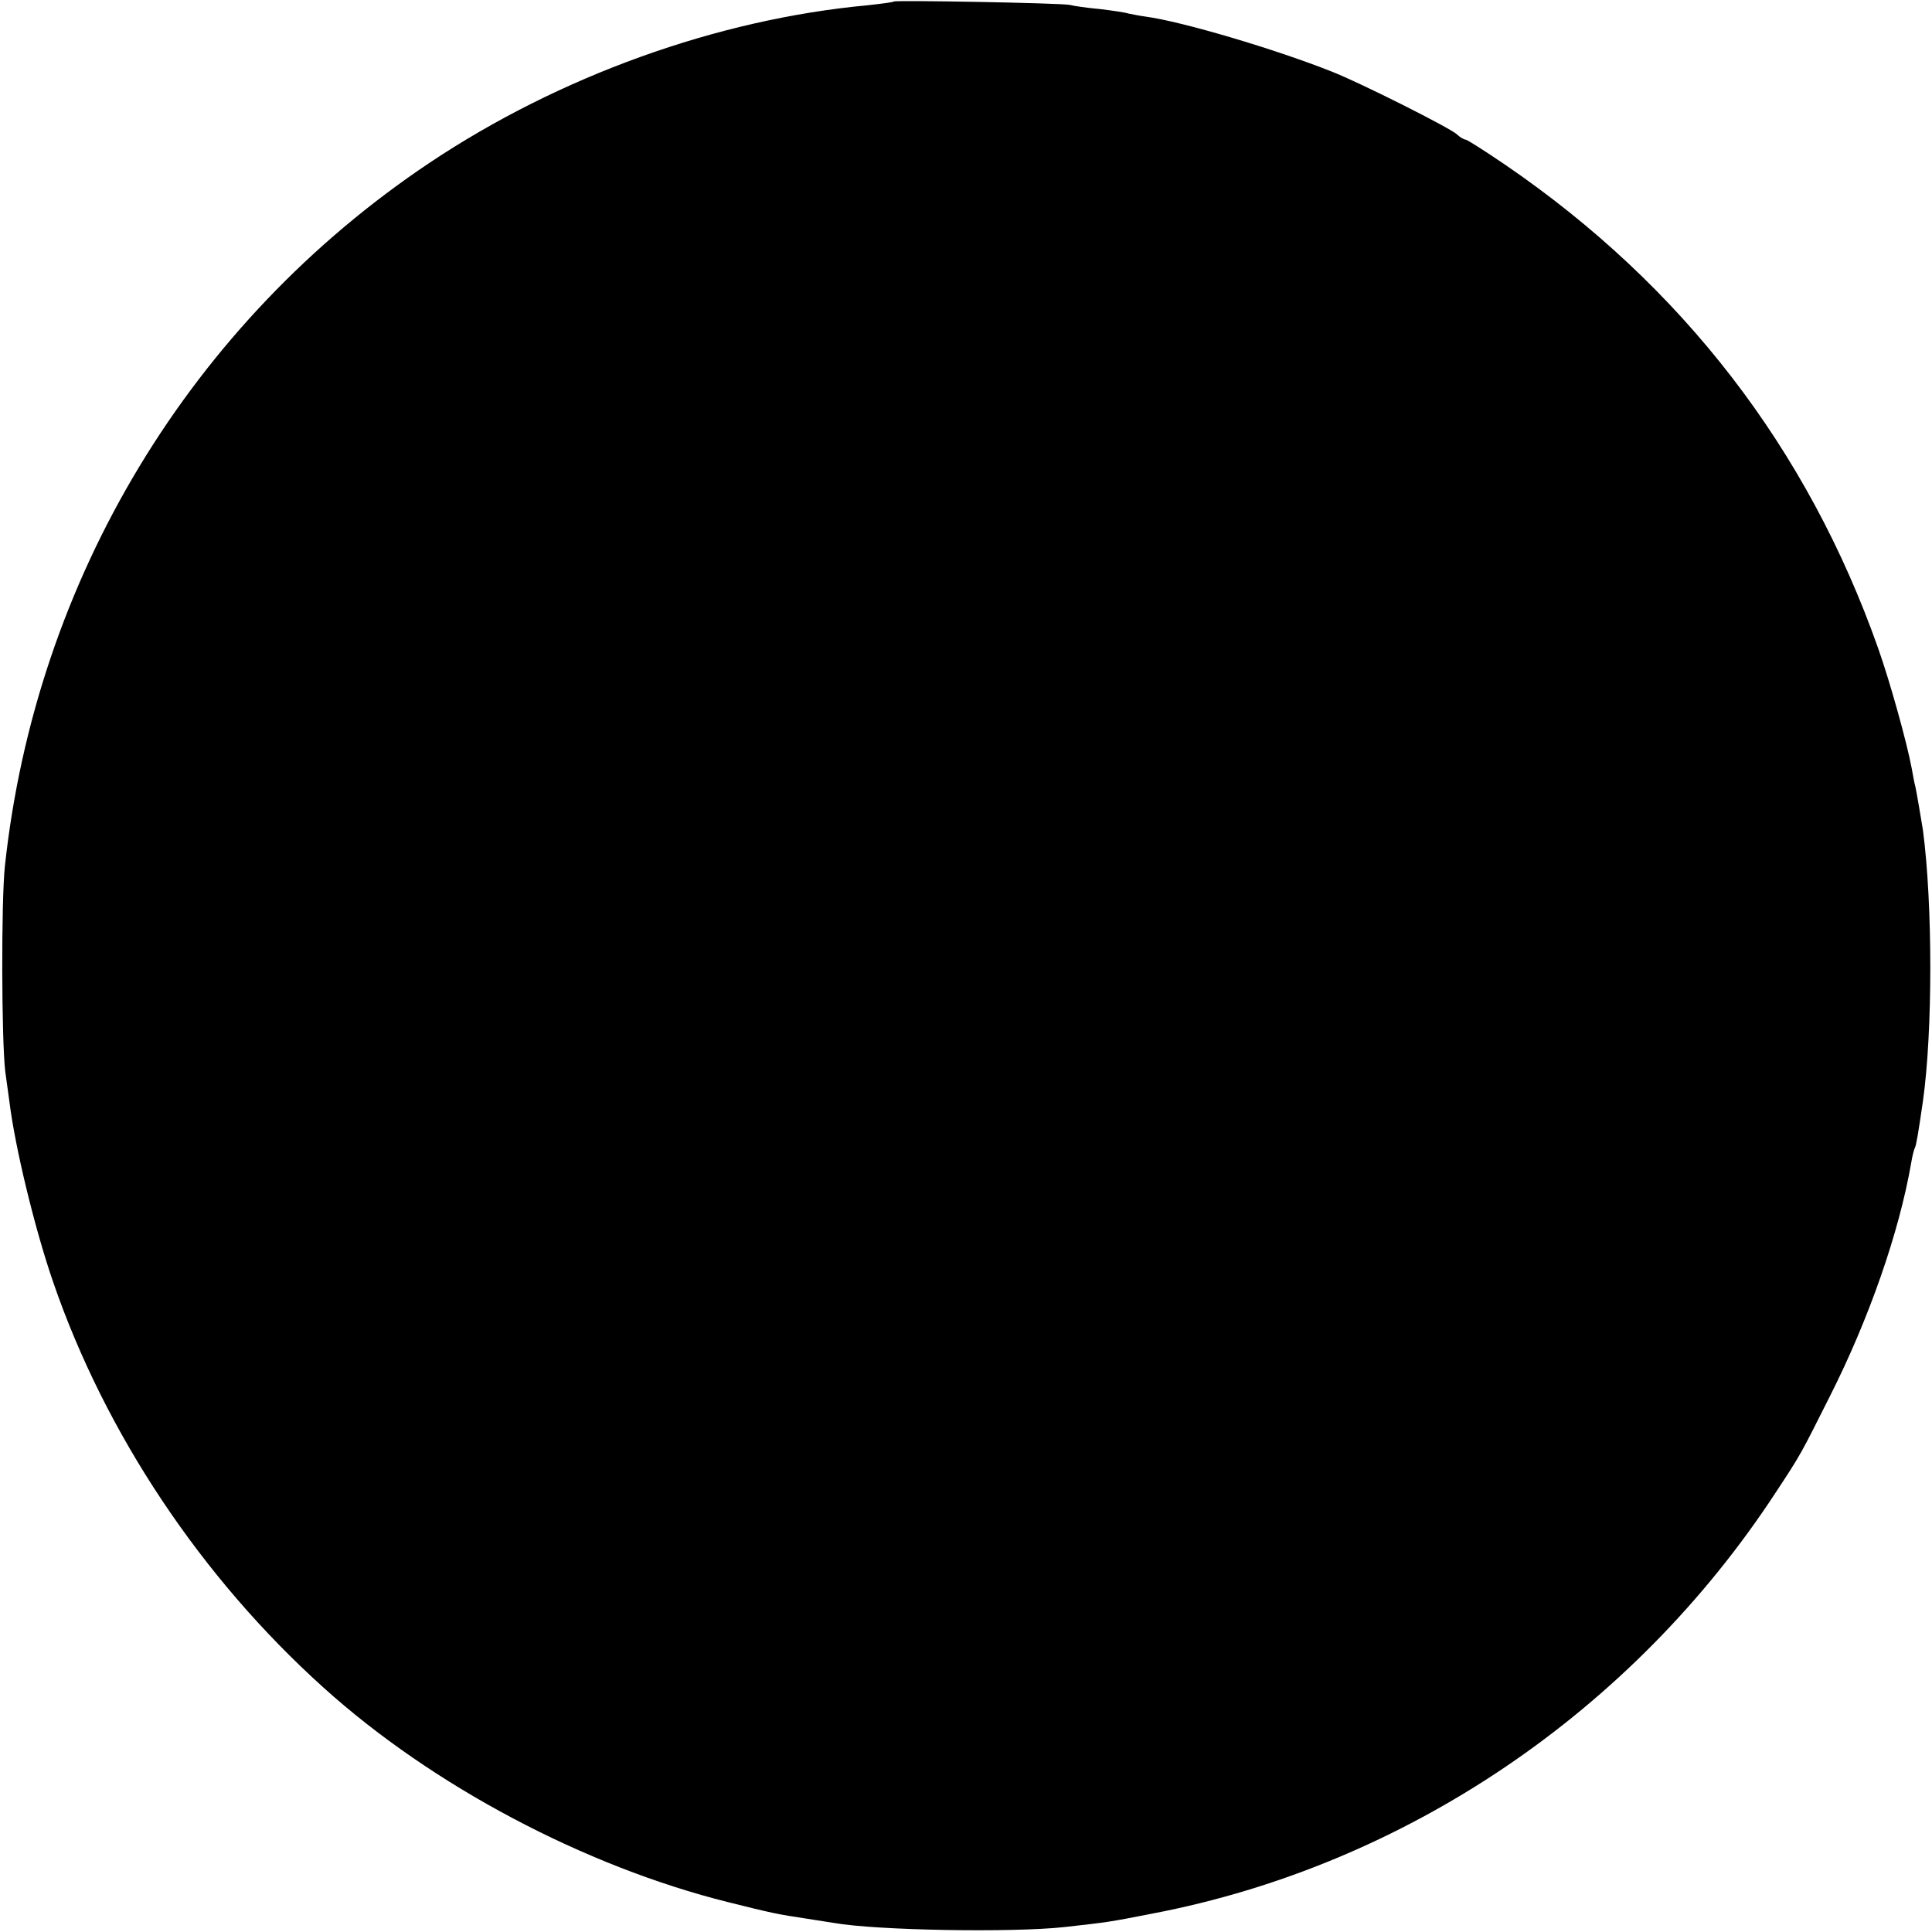 <?xml version="1.0" standalone="no"?>
<!DOCTYPE svg PUBLIC "-//W3C//DTD SVG 20010904//EN"
 "http://www.w3.org/TR/2001/REC-SVG-20010904/DTD/svg10.dtd">
<svg version="1.0" xmlns="http://www.w3.org/2000/svg"
 width="512pt" height="512pt" viewBox="0 0 512 512"
 preserveAspectRatio="xMidYMid meet">
<g transform="translate(0,512) scale(0.1,-0.1)"
fill="#000000" stroke="none">
<path d="M2369 5116 c-2 -2 -34 -6 -70 -10 -399 -37 -817 -188 -1160 -417
-633 -423 -1044 -1103 -1126 -1864 -10 -93 -9 -463 1 -545 5 -36 10 -72 11
-80 15 -121 67 -336 116 -478 138 -401 392 -782 716 -1074 288 -260 692 -474
1073 -569 116 -29 130 -32 210 -44 25 -4 56 -9 70 -11 114 -20 472 -26 610
-11 116 13 118 13 235 36 669 128 1271 535 1651 1116 68 103 66 101 144 256
103 204 183 433 215 618 3 19 8 37 10 40 3 6 8 33 21 123 26 184 26 521 0 718
-5 31 -17 102 -20 115 -2 6 -6 28 -10 50 -13 69 -57 227 -88 315 -187 531
-520 963 -990 1284 -53 36 -100 66 -104 66 -4 0 -15 6 -23 14 -20 18 -257 137
-331 166 -148 59 -397 133 -494 146 -15 2 -35 6 -45 8 -9 3 -43 8 -76 12 -33
3 -69 8 -80 11 -23 5 -461 13 -466 9z"/>
</g>
</svg>

